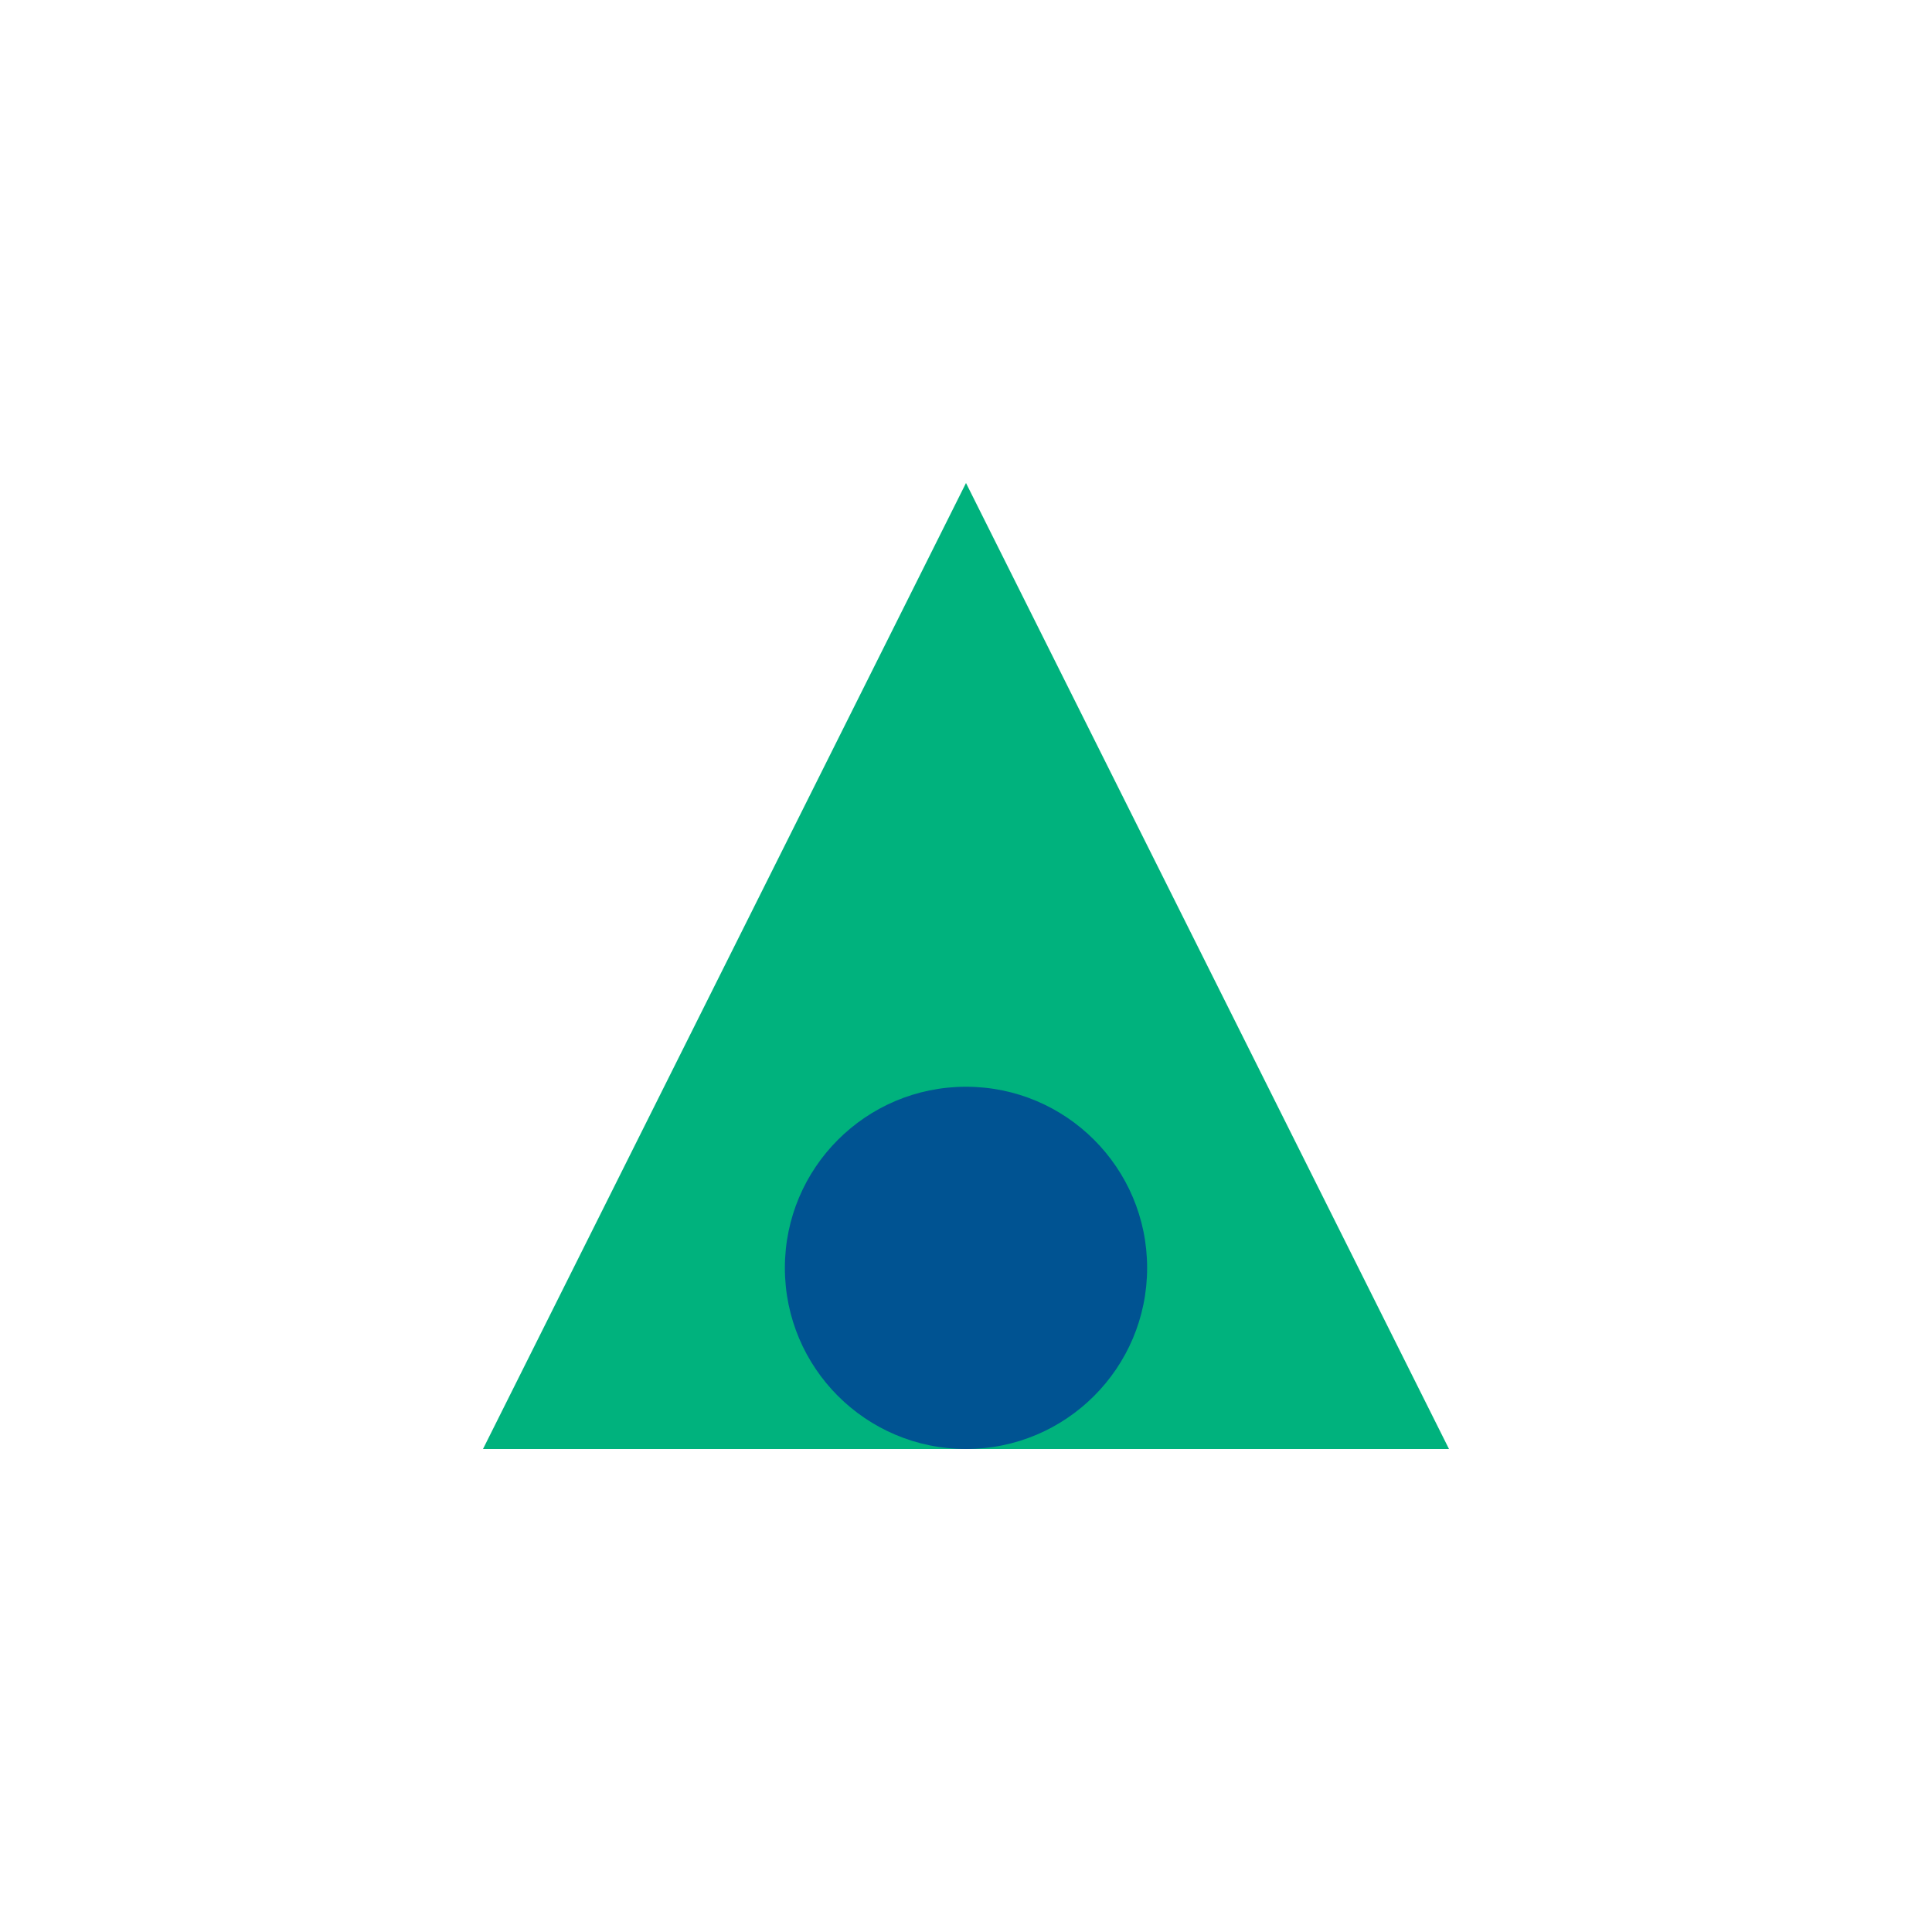 <?xml version="1.0" encoding="UTF-8"?>
<svg xmlns="http://www.w3.org/2000/svg" width="32" height="32" viewBox="0 0 32 32"><path d="M8 24l8-16 8 16H8z" fill="#00B27D"/><circle cx="16" cy="21" r="3" fill="#005392"/></svg>